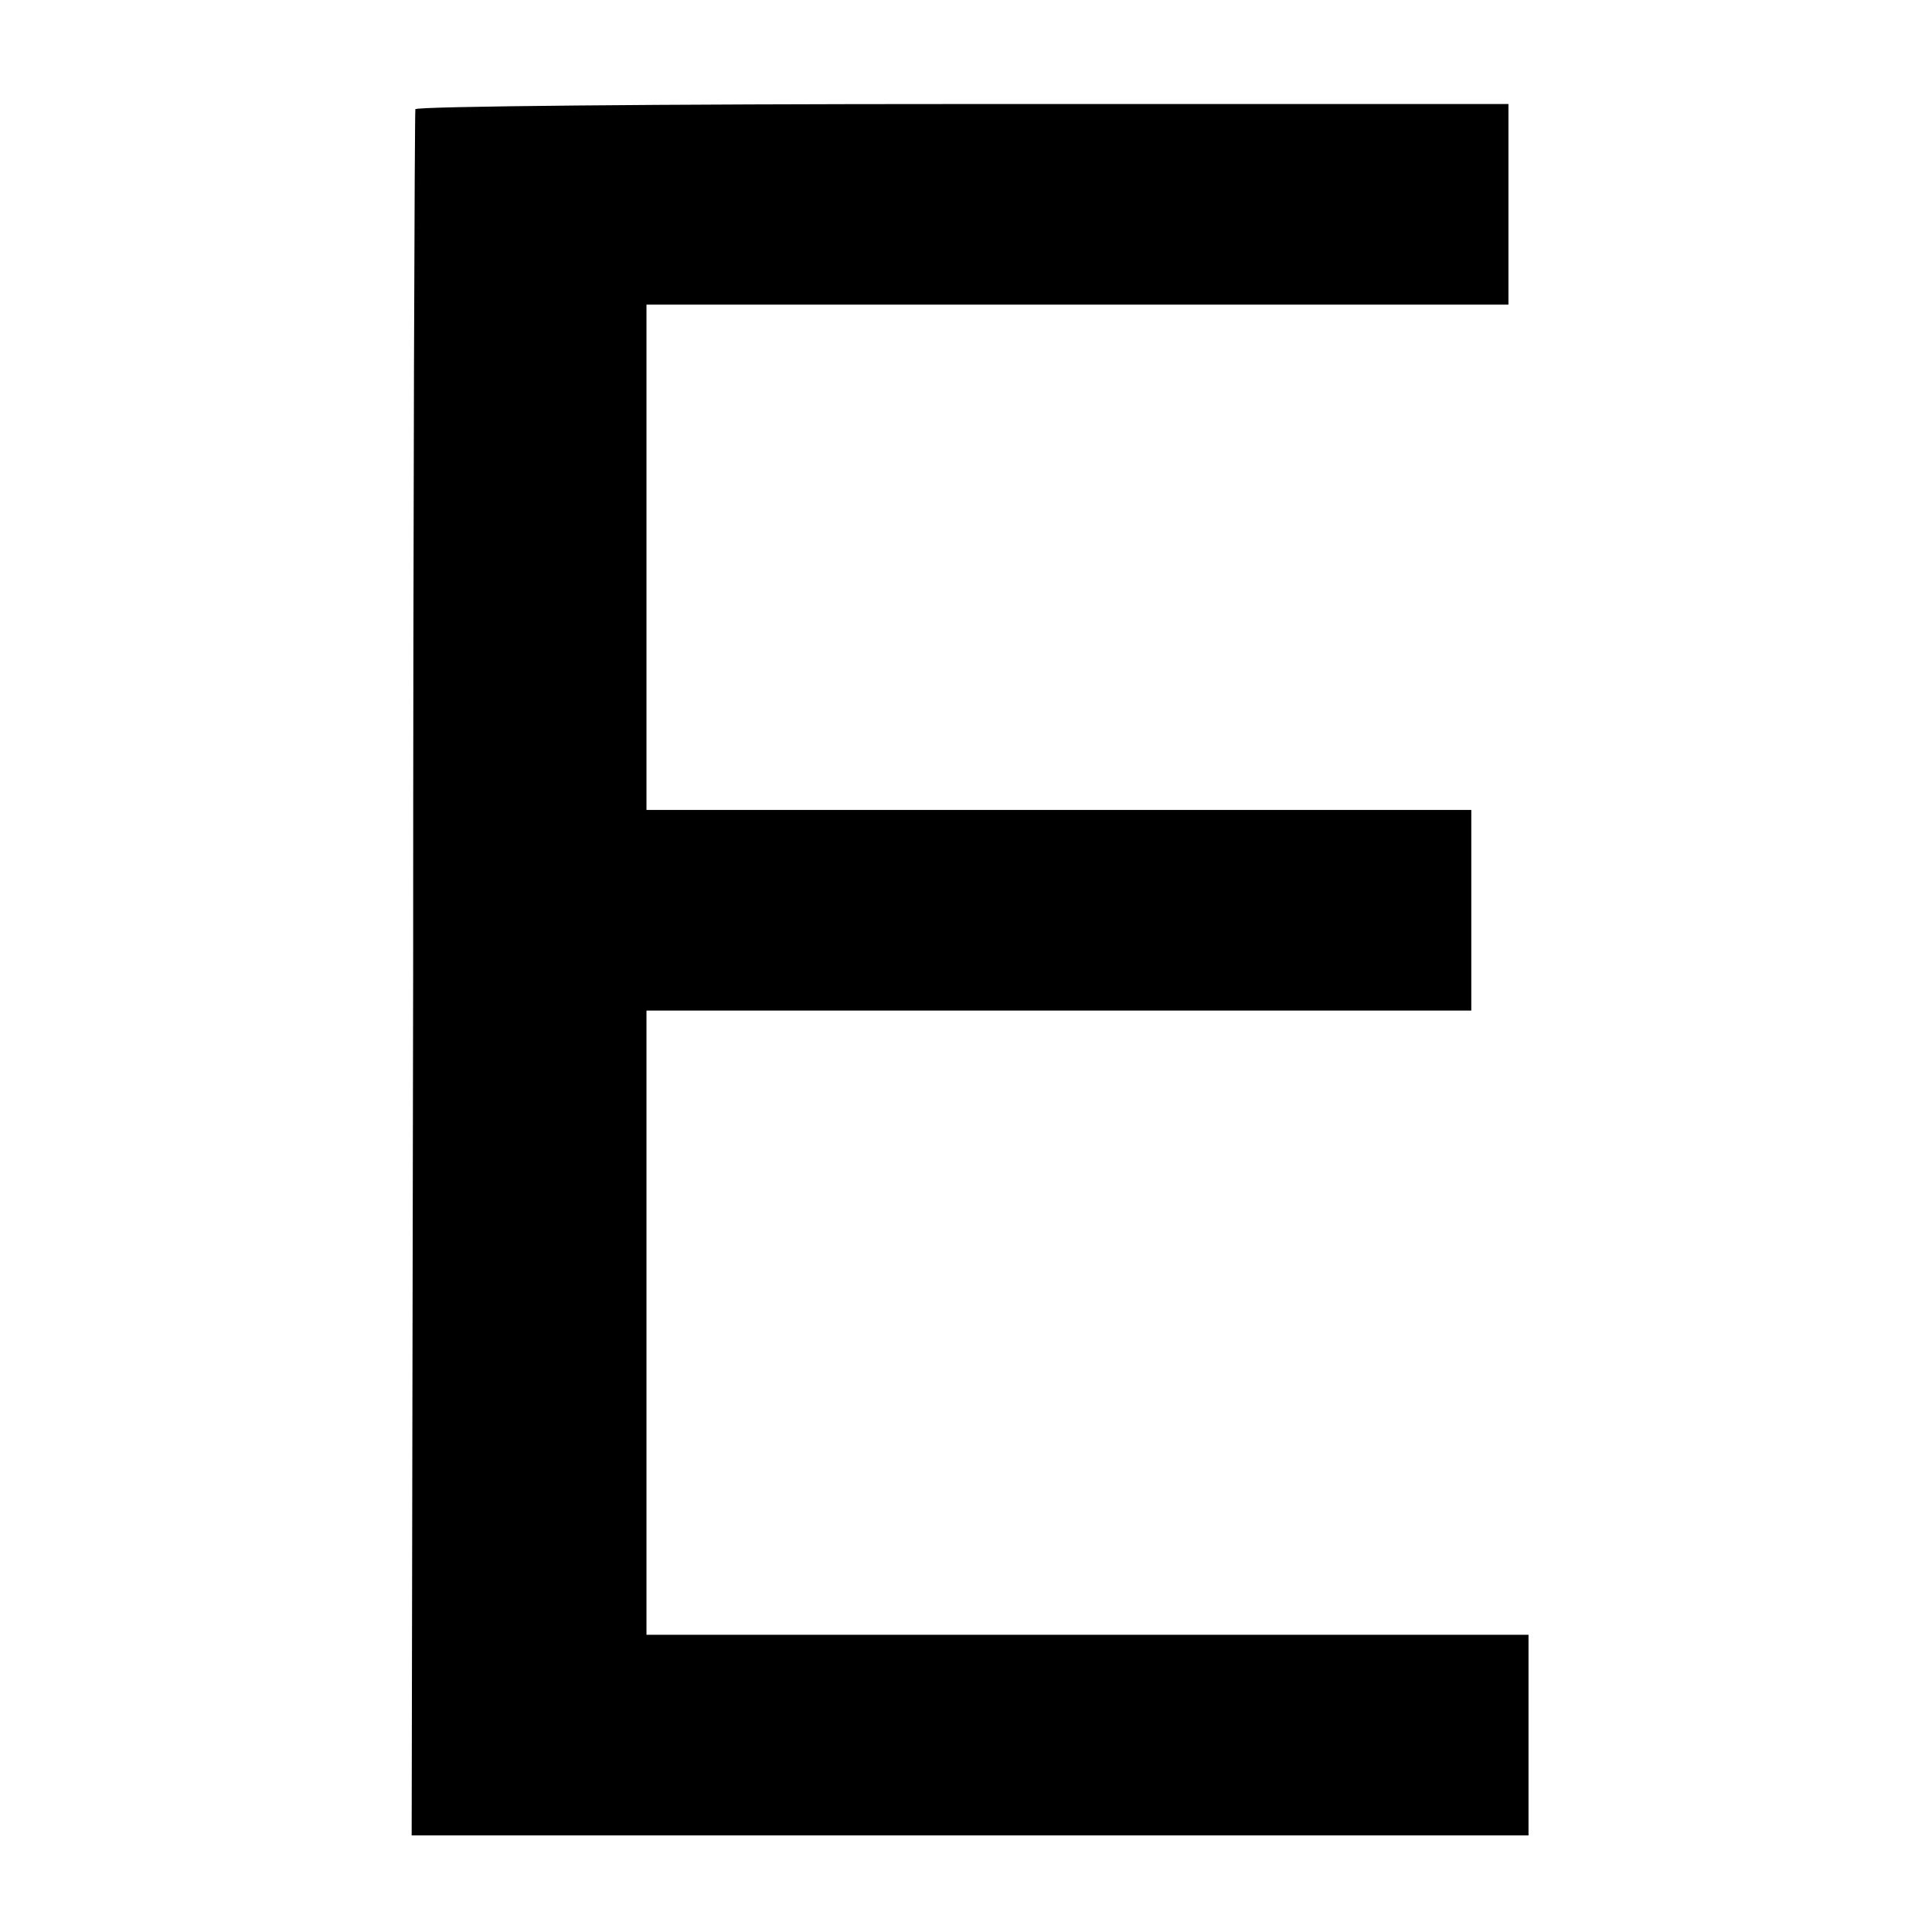 <?xml version="1.0" standalone="no"?>
<!DOCTYPE svg PUBLIC "-//W3C//DTD SVG 20010904//EN"
 "http://www.w3.org/TR/2001/REC-SVG-20010904/DTD/svg10.dtd">
<svg version="1.0" xmlns="http://www.w3.org/2000/svg"
 width="260pt" height="260pt" viewBox="0 0 260 260"
 preserveAspectRatio="xMidYMid meet">
<g transform="translate(0,260) scale(0.1,-0.1)"
fill="#000000" stroke="none">
<path d="M559 2453 c-1 -5 -3 -529 -3 -1165 l-2 -1158 752 0 751 0 0 135 0
135 -594 0 -593 0 0 420 0 420 555 0 555 0 0 135 0 135 -555 0 -555 0 0 340 0
340 580 0 580 0 0 135 0 135 -735 0 c-404 0 -736 -3 -736 -7z"/>
</g>
</svg>
